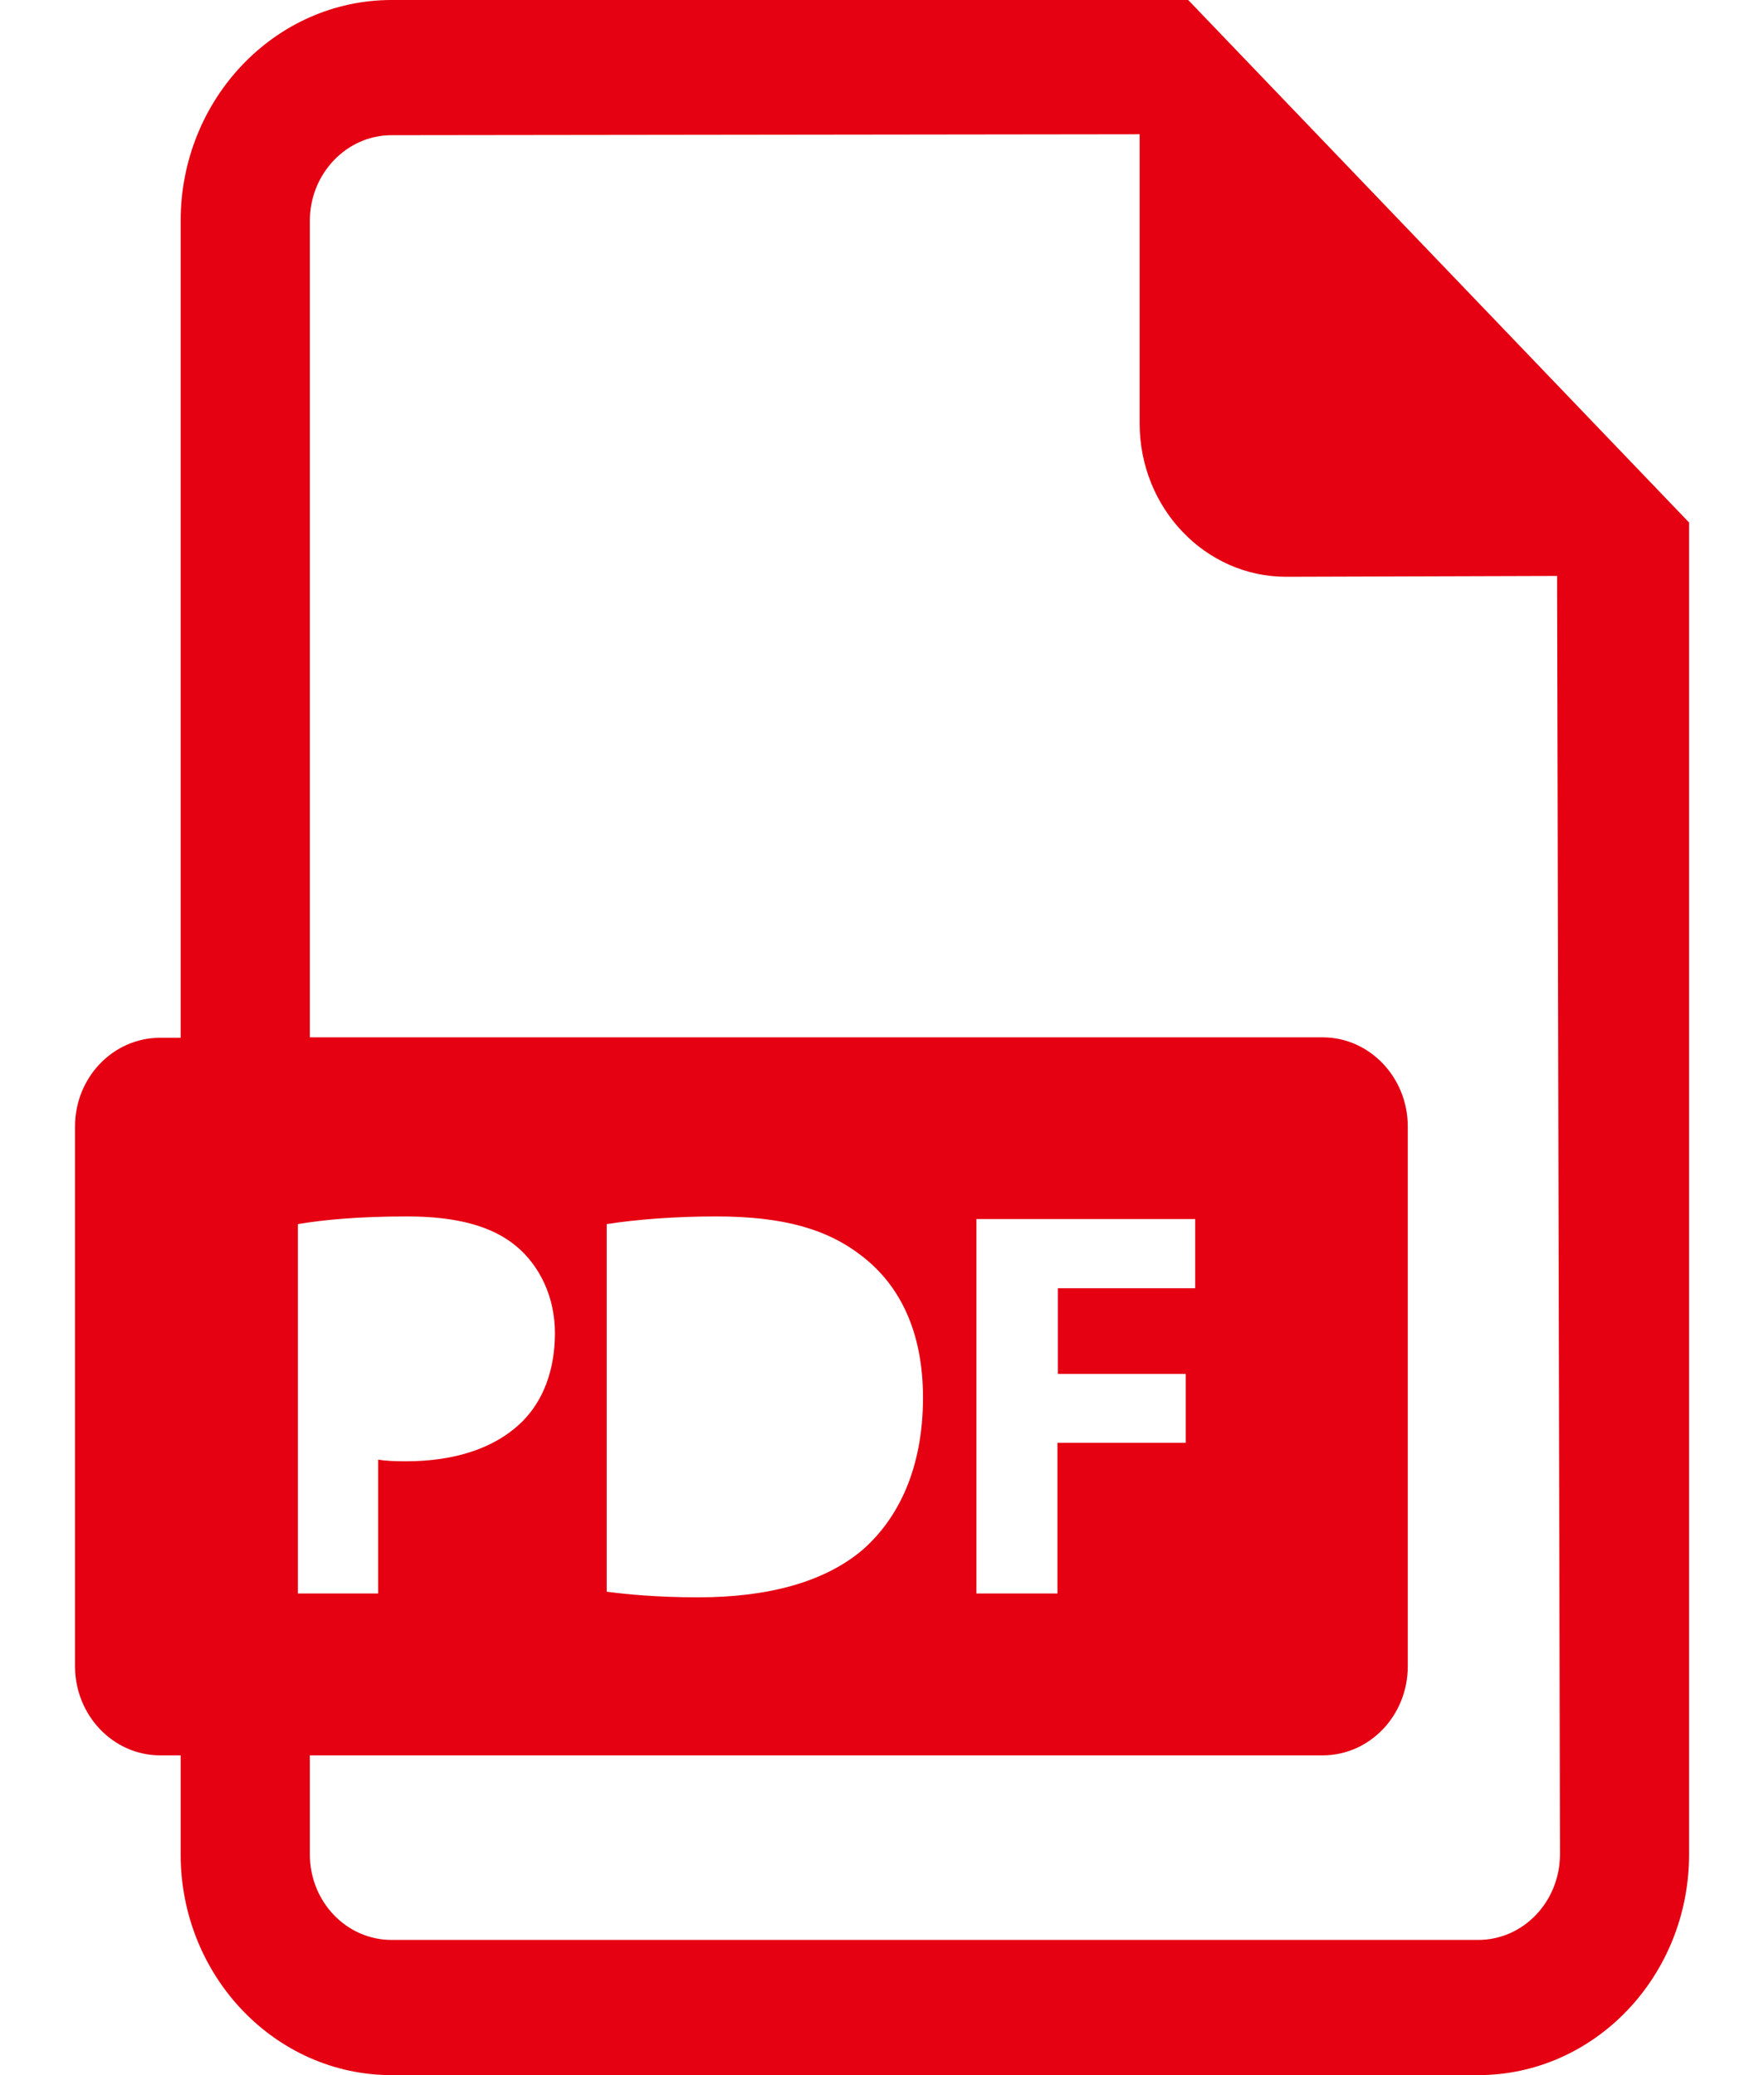<svg width="17" height="20" viewBox="0 0 17 20" fill="none" xmlns="http://www.w3.org/2000/svg">
<path d="M11.451 0H3.774C2.653 0 1.741 0.954 1.741 2.128V10.002H1.543C1.091 10.002 0.723 10.384 0.723 10.857V16.059C0.723 16.532 1.091 16.918 1.543 16.918H1.741V17.872C1.741 19.046 2.653 20 3.774 20H14.245C15.367 20 16.278 19.046 16.278 17.872V5.036L11.451 0ZM2.871 11.798C3.112 11.757 3.449 11.724 3.925 11.724C4.404 11.724 4.749 11.819 4.979 12.014C5.197 12.197 5.348 12.495 5.348 12.848C5.348 13.201 5.237 13.499 5.031 13.703C4.765 13.964 4.373 14.084 3.909 14.084C3.806 14.084 3.715 14.08 3.644 14.068V15.358H2.871V11.798ZM14.245 18.697H3.774C3.338 18.697 2.986 18.328 2.986 17.872V16.918H12.747C13.199 16.918 13.567 16.536 13.567 16.059V10.857C13.567 10.384 13.199 9.998 12.747 9.998H2.986V2.128C2.986 1.676 3.338 1.303 3.774 1.303L10.983 1.294V4.082C10.983 4.895 11.614 5.559 12.394 5.559L15.006 5.551L15.034 17.868C15.034 18.328 14.681 18.697 14.245 18.697ZM5.847 15.341V11.798C6.132 11.753 6.505 11.724 6.901 11.724C7.555 11.724 7.979 11.848 8.312 12.11C8.669 12.387 8.895 12.831 8.895 13.47C8.895 14.159 8.653 14.636 8.32 14.931C7.955 15.246 7.405 15.395 6.731 15.395C6.327 15.395 6.041 15.366 5.847 15.341ZM11.427 13.242V13.906H10.191V15.358H9.41V11.749H11.518V12.416H10.195V13.242H11.427Z" fill="#E50012"/>
</svg>
